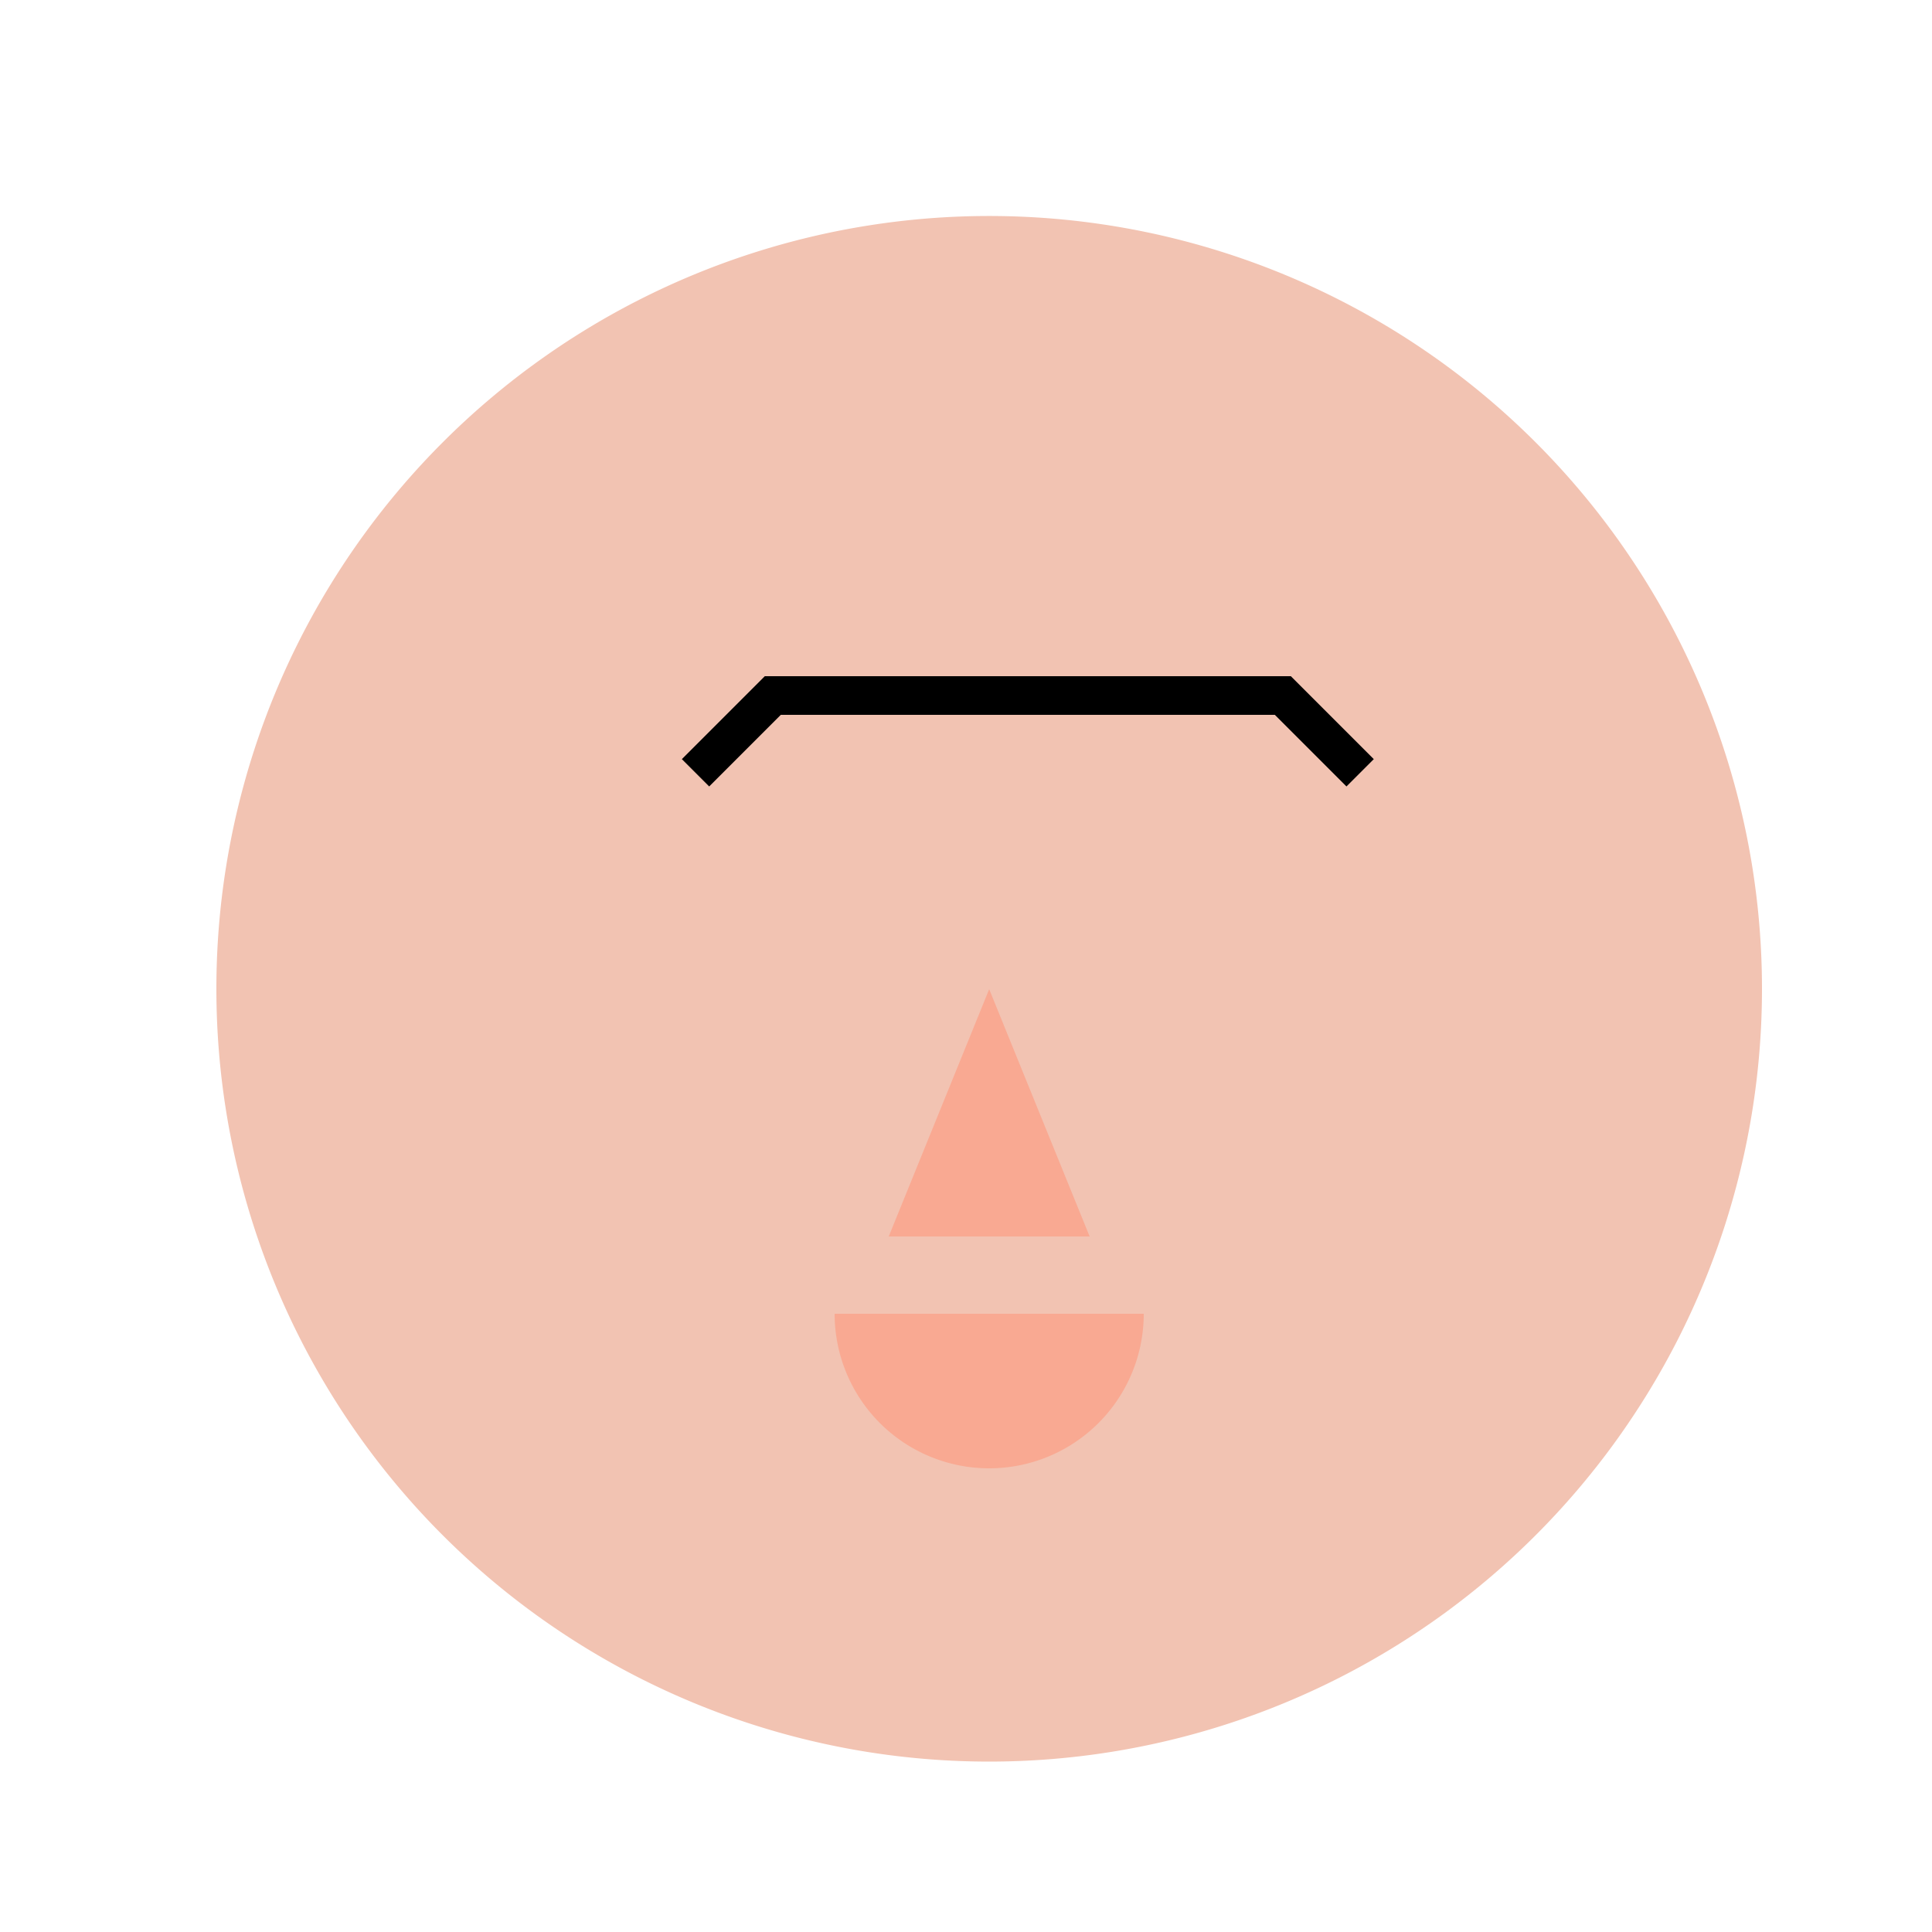 <!--

Generated by DrawGPT.
Free, open source, AI generated images in SVG, PNG, and HTML Canvas format.
https://drawgpt.ai

Created: 2023-11-28T13:07:44.881Z
Link: https://drawgpt.ai/prompt/126448/

-->
<svg xmlns="http://www.w3.org/2000/svg" xmlns:xlink="http://www.w3.org/1999/xlink" width="500" height="500"><defs/><g><rect fill="#FFFFFF" stroke="none" x="0" y="0" width="512" height="512"/><path fill="#F2C3B2" stroke="none" paint-order="stroke fill markers" d=" M 456 256 A 200 200 0 1 1 456 255.8"/><path fill="#F9A992" stroke="none" paint-order="stroke fill markers" d=" M 256 256 L 230 320 L 282 320 Z"/><path fill="#F9A992" stroke="none" paint-order="stroke fill markers" d=" M 296 340 A 40 40 0 0 1 216 340 L 216 340 L 296 340 Z"/><path fill="none" stroke="#000000" paint-order="fill stroke markers" d=" M 180 200 L 200 180 L 332 180 L 352 200" stroke-miterlimit="10" stroke-width="10" stroke-dasharray=""/></g></svg>
